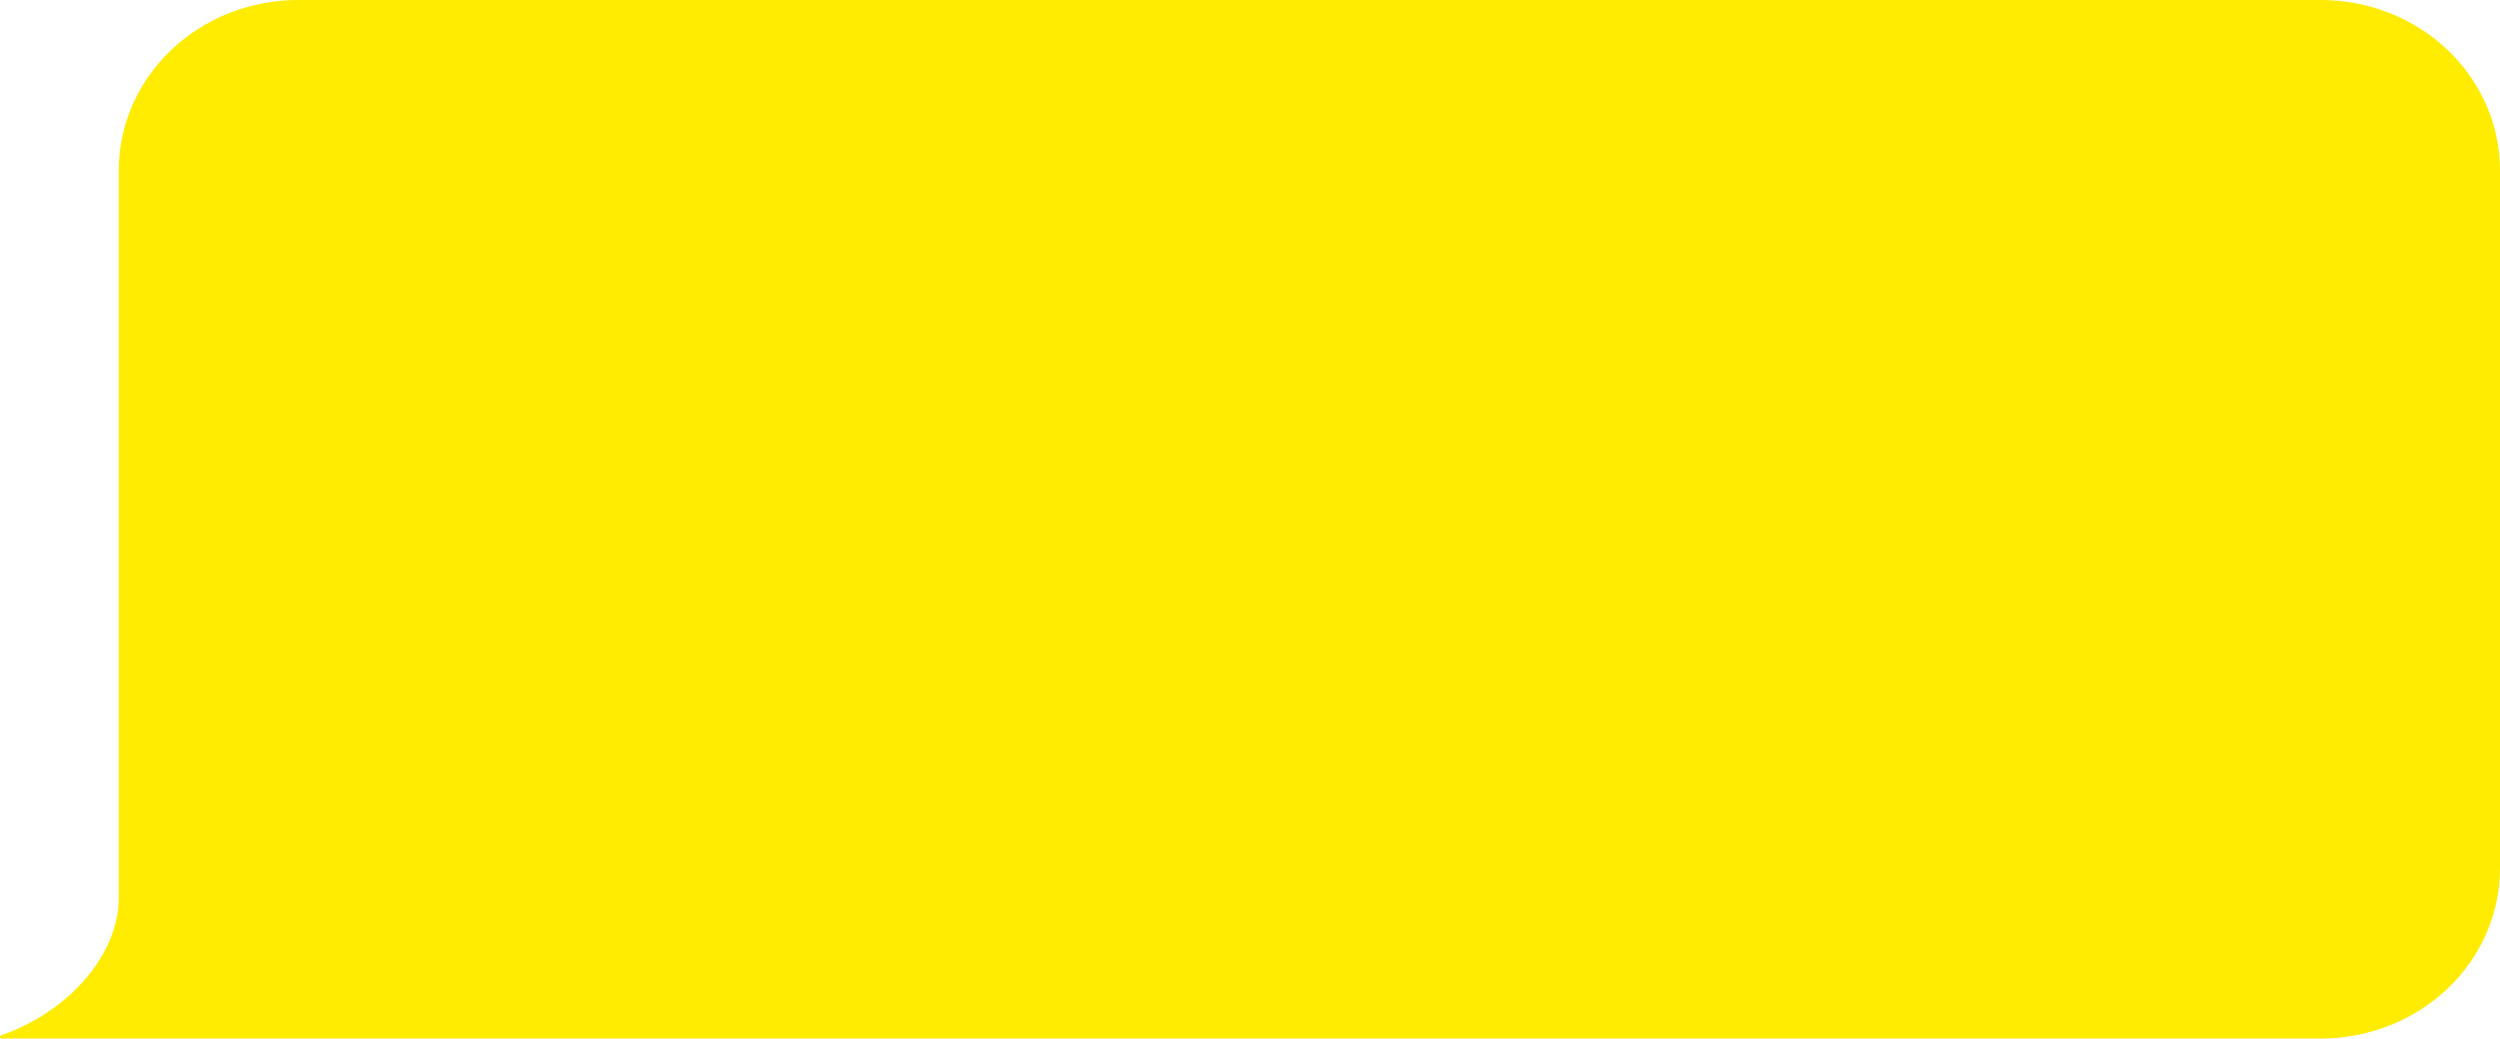 <?xml version="1.0" encoding="UTF-8"?> <svg xmlns="http://www.w3.org/2000/svg" width="532" height="221" viewBox="0 0 532 221" fill="none"> <path d="M493.854 221C503.971 221 513.674 217.183 520.827 210.389C527.981 203.594 532 194.379 532 184.77V36.23C532 26.621 527.981 17.406 520.827 10.611C513.674 3.817 503.971 0 493.854 0L63.429 0C53.312 0 43.609 3.817 36.456 10.611C29.302 17.406 25.283 26.621 25.283 36.23V190.939C25.283 203.277 14.561 215.288 0.265 220.315C0.188 220.337 0.121 220.383 0.073 220.445C0.026 220.506 0 220.581 0 220.657C0 220.734 0.026 220.808 0.073 220.87C0.121 220.932 0.188 220.977 0.265 221H493.854Z" fill="#FFEC00"></path> </svg> 